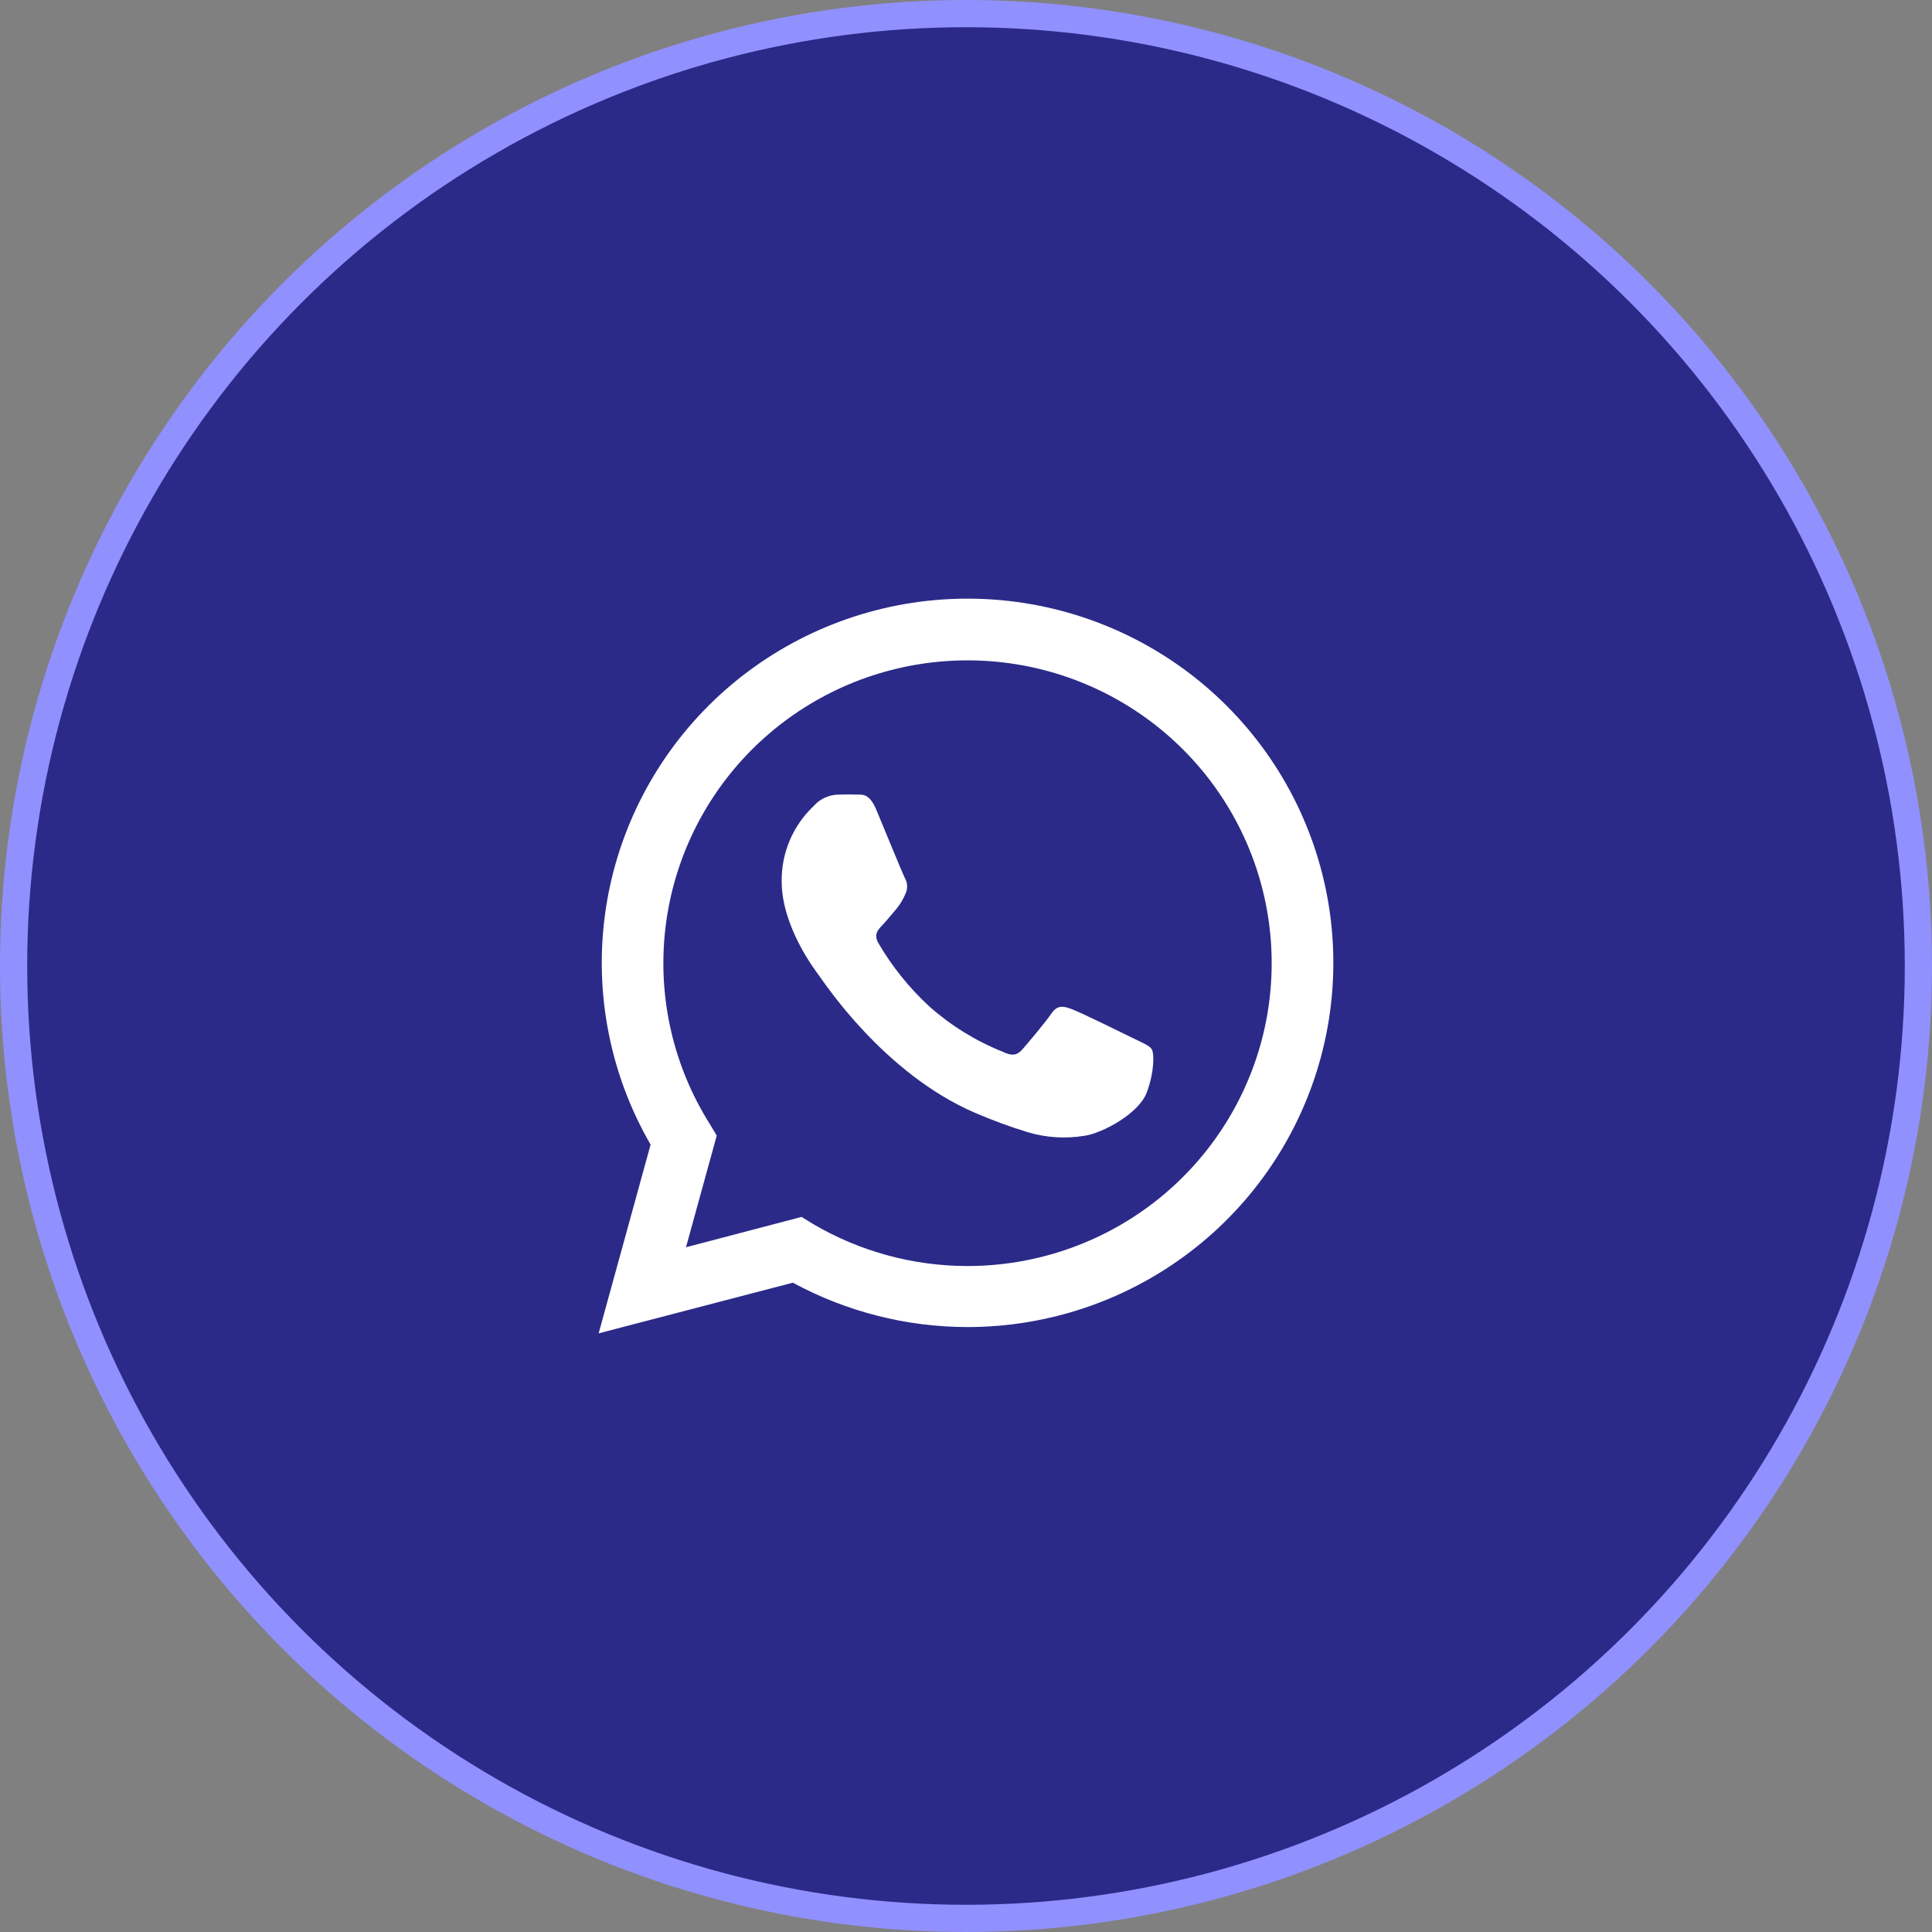 <?xml version="1.0" encoding="UTF-8"?> <svg xmlns="http://www.w3.org/2000/svg" width="71" height="71" viewBox="0 0 71 71" fill="none"><rect x="0" y="0" width="71" height="71" fill="#808080" stroke="none"/><circle cx="35.5" cy="35.5" r="35" fill="#2B2A89" stroke="#9190FF"></circle><path d="M22 49L23.909 42.064C22.432 39.511 21.843 36.545 22.231 33.625C22.62 30.705 23.966 27.994 26.059 25.913C28.153 23.831 30.878 22.496 33.811 22.113C36.745 21.731 39.723 22.322 42.284 23.796C44.846 25.27 46.847 27.545 47.978 30.267C49.11 32.988 49.307 36.006 48.541 38.851C47.775 41.696 46.087 44.21 43.74 46.003C41.393 47.796 38.517 48.768 35.559 48.769C33.315 48.767 31.107 48.206 29.136 47.138L22 49ZM29.457 44.721L29.866 44.973C31.588 45.989 33.553 46.525 35.554 46.526C38.032 46.526 40.44 45.707 42.4 44.196C44.359 42.685 45.759 40.569 46.379 38.18C46.998 35.791 46.803 33.265 45.824 30.998C44.844 28.732 43.136 26.853 40.967 25.659C38.799 24.464 36.293 24.021 33.844 24.399C31.395 24.777 29.142 25.954 27.438 27.746C25.735 29.538 24.677 31.843 24.433 34.299C24.188 36.754 24.77 39.221 26.087 41.311L26.34 41.731L25.21 45.836L29.457 44.721Z" fill="white"></path><path fill-rule="evenodd" clip-rule="evenodd" d="M42.331 38.566C42.247 38.425 42.022 38.342 41.686 38.175C41.35 38.009 39.699 37.199 39.391 37.086C39.083 36.972 38.86 36.919 38.633 37.254C38.405 37.589 37.766 38.342 37.571 38.566C37.376 38.789 37.177 38.817 36.843 38.648C35.858 38.255 34.949 37.693 34.156 36.99C33.422 36.314 32.792 35.532 32.288 34.672C32.091 34.337 32.265 34.169 32.435 33.99C32.604 33.811 32.771 33.597 32.94 33.404C33.079 33.235 33.192 33.047 33.276 32.845C33.321 32.752 33.341 32.651 33.336 32.548C33.331 32.446 33.301 32.346 33.248 32.258C33.165 32.092 32.49 30.446 32.212 29.777C31.934 29.107 31.664 29.213 31.454 29.201C31.244 29.188 31.034 29.201 30.812 29.201C30.639 29.203 30.469 29.242 30.312 29.315C30.155 29.387 30.015 29.491 29.902 29.621C29.525 29.977 29.226 30.406 29.023 30.883C28.821 31.359 28.72 31.872 28.726 32.389C28.726 34.035 29.93 35.626 30.099 35.85C30.268 36.074 32.467 39.451 35.837 40.898C36.462 41.167 37.102 41.403 37.753 41.603C38.438 41.81 39.163 41.856 39.869 41.737C40.513 41.641 41.855 40.926 42.144 40.146C42.432 39.366 42.414 38.704 42.331 38.566Z" fill="white"></path></svg> 